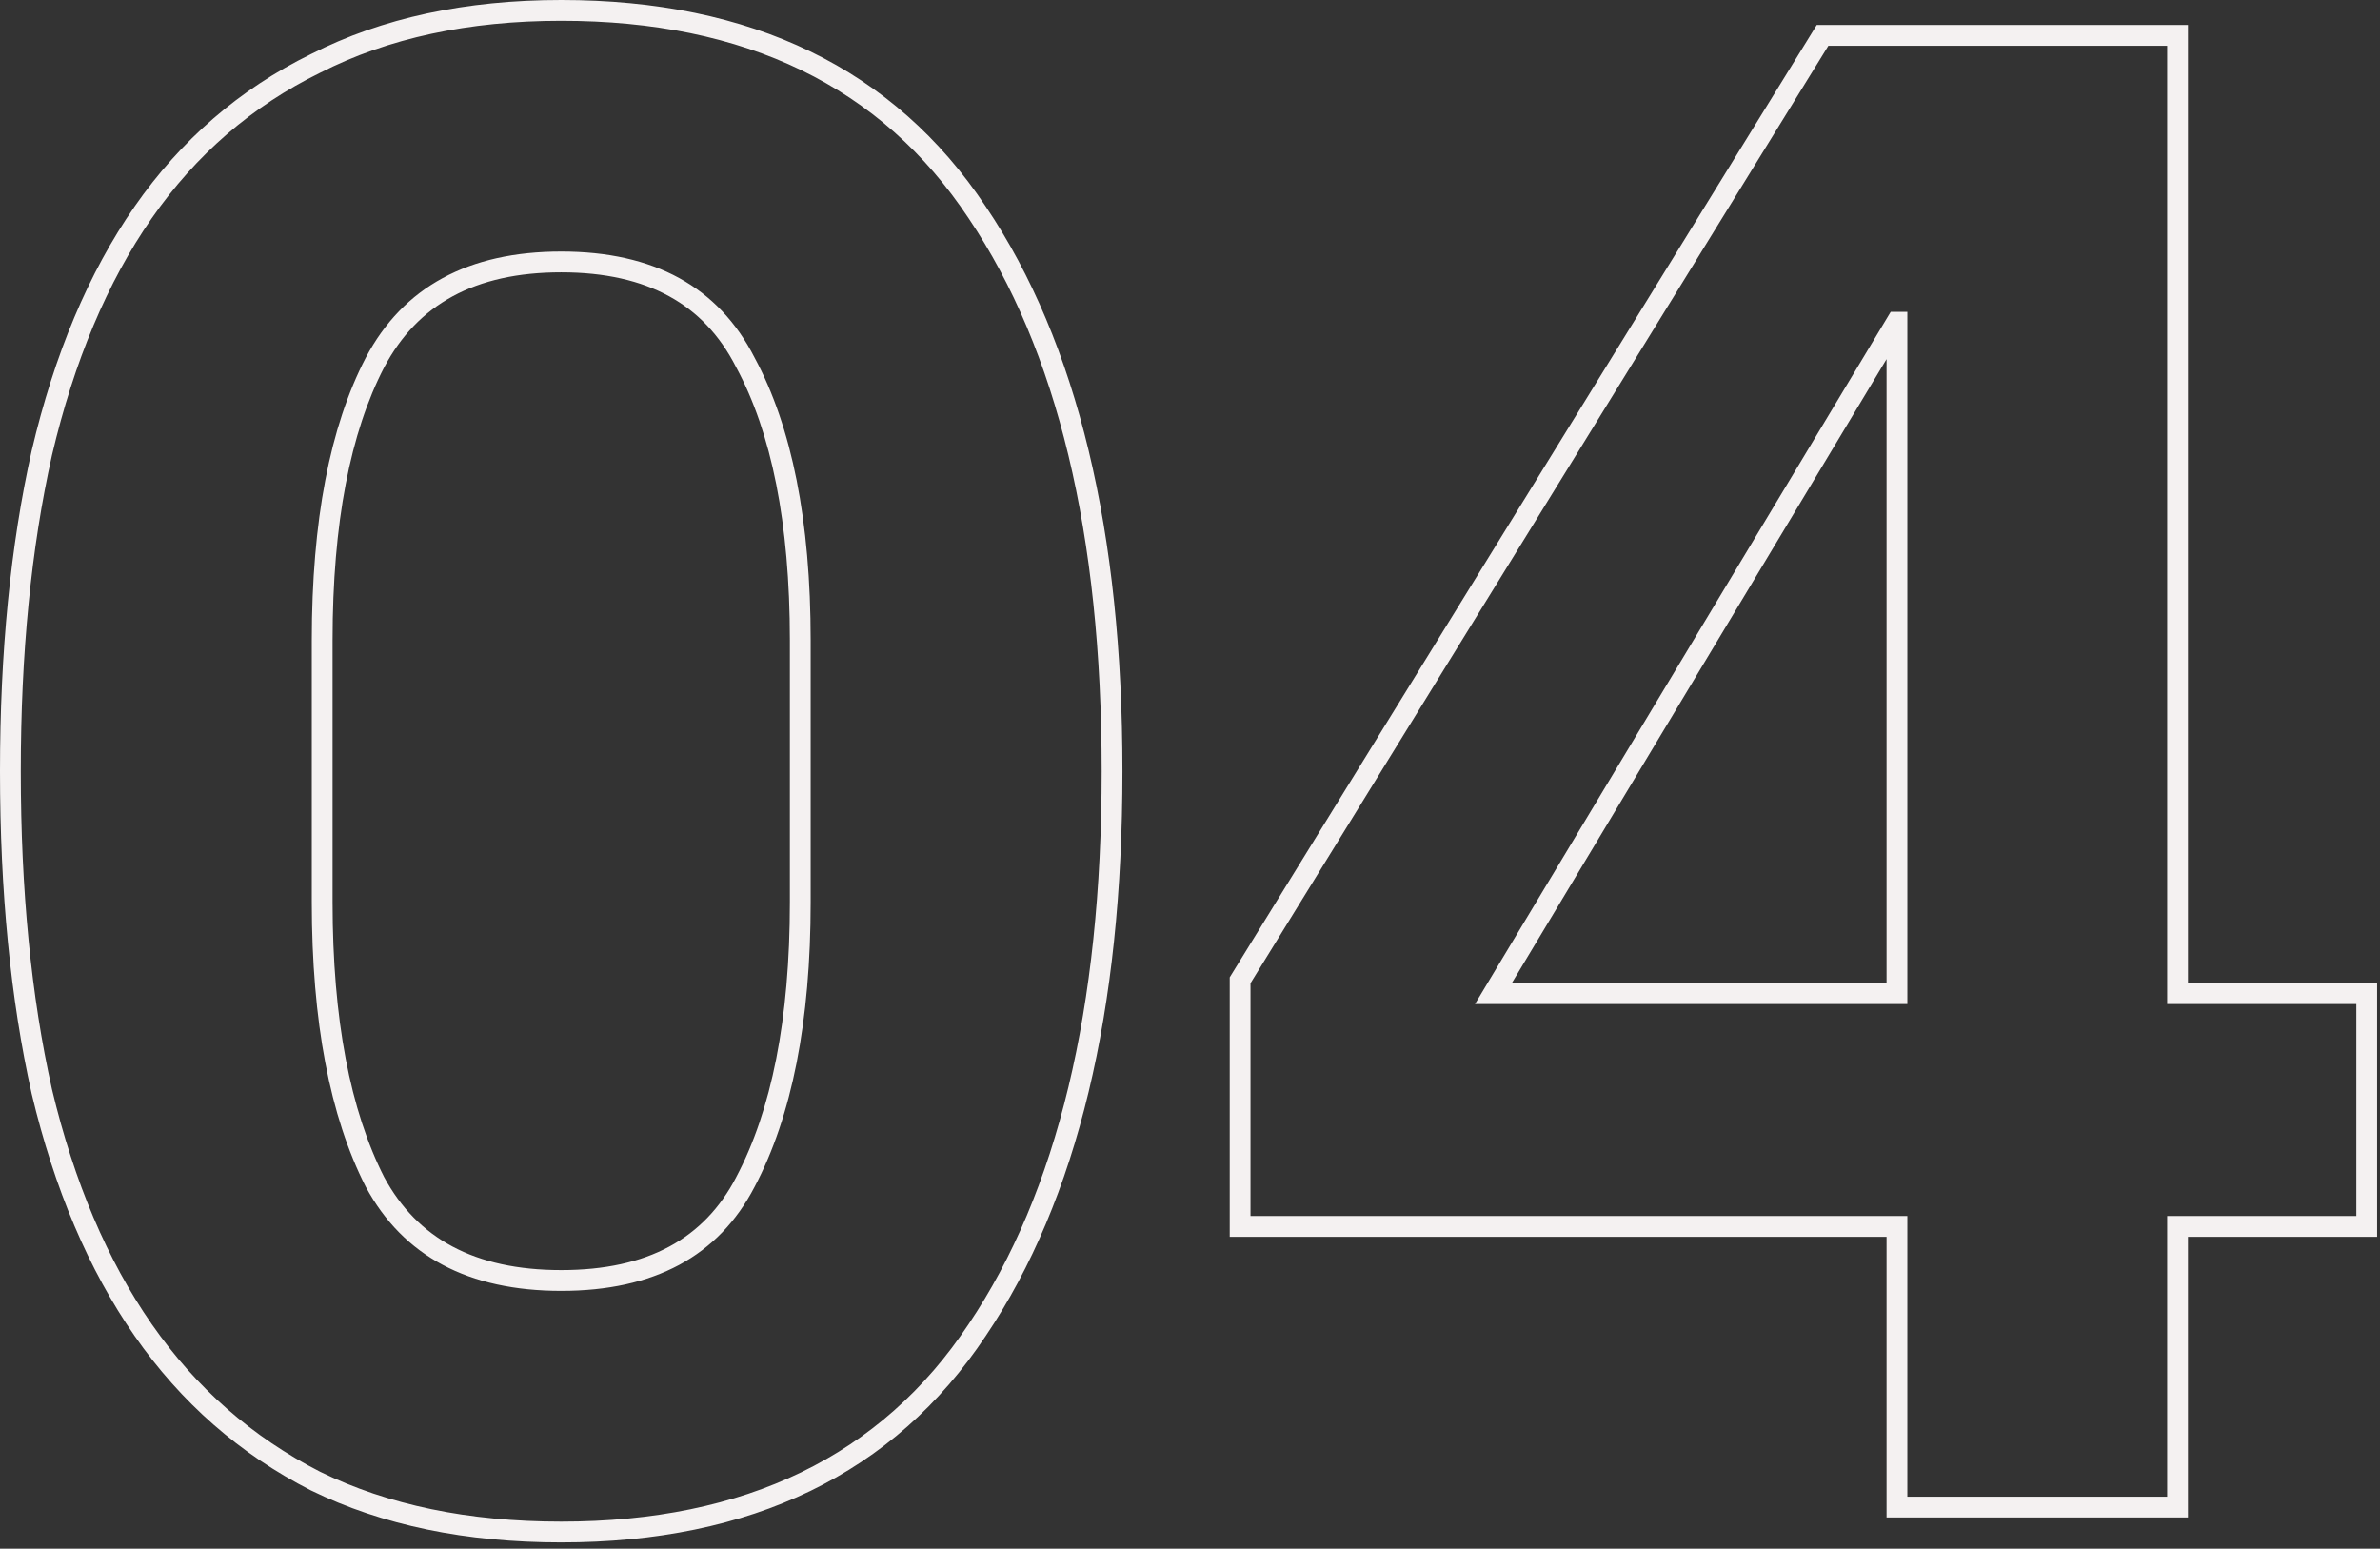 <?xml version="1.0" encoding="UTF-8"?> <svg xmlns="http://www.w3.org/2000/svg" width="229" height="149" viewBox="0 0 229 149" fill="none"><rect x="0" y="0" width="229" height="149" fill="#333333" stroke="none"/> <path fill-rule="evenodd" clip-rule="evenodd" d="M29.906 143.389L29.891 143.382C23.059 139.896 17.409 134.94 12.958 128.542C8.52 122.163 5.233 114.387 3.055 105.265L3.051 105.251L3.048 105.237C1.009 96.13 0 85.778 0 74.2C0 62.753 1.01 52.469 3.048 43.363L3.051 43.352L3.053 43.342C5.23 34.088 8.517 26.242 12.958 19.858C17.41 13.458 23.065 8.565 29.905 5.211C36.772 1.711 44.825 0 54 0C72.271 0 86.026 6.567 94.863 19.889C103.7 33.011 108 51.19 108 74.2C108 97.21 103.7 115.389 94.863 128.512C86.026 141.833 72.271 148.4 54 148.4C44.83 148.4 36.783 146.757 29.92 143.396L29.906 143.389ZM93.2 127.4C101.733 114.733 106 97 106 74.2C106 51.4 101.733 33.667 93.2 21C84.8 8.333 71.733 2 54 2C45.067 2 37.333 3.667 30.8 7C24.267 10.2 18.867 14.867 14.6 21C10.333 27.133 7.133 34.733 5 43.8C3 52.733 2 62.867 2 74.2C2 85.667 3 95.867 5 104.8C7.133 113.733 10.333 121.267 14.6 127.4C18.867 133.533 24.267 138.267 30.8 141.6C37.333 144.8 45.067 146.4 54 146.4C71.733 146.4 84.8 140.067 93.2 127.4ZM70.826 113.277L70.829 113.271L70.832 113.264C74.223 106.859 76 98.088 76 86.8V61.6C76 50.309 74.222 41.613 70.84 35.35L70.829 35.33L70.818 35.308C69.252 32.236 67.108 29.995 64.388 28.504C61.651 27.002 58.217 26.2 54 26.2C45.666 26.2 40.162 29.307 36.971 35.329C33.712 41.599 32 50.304 32 61.6V86.8C32 98.084 33.709 106.859 36.971 113.27C40.154 119.149 45.653 122.2 54 122.2C62.358 122.2 67.775 119.143 70.826 113.277ZM35.2 34.4C38.8 27.6 45.067 24.2 54 24.2C62.933 24.2 69.133 27.6 72.6 34.4C76.2 41.067 78 50.133 78 61.6V86.8C78 98.267 76.2 107.4 72.6 114.2C69.133 120.867 62.933 124.2 54 124.2C45.067 124.2 38.8 120.867 35.2 114.2C31.733 107.4 30 98.267 30 86.8V61.6C30 50.133 31.733 41.067 35.2 34.4ZM181.522 146V119H118.322V94.033L174.805 2.4H210.522V94.6H228.722V119H210.522V146H181.522ZM208.522 117H226.722V96.6H208.522V4.4H175.922L120.322 94.6V117H183.522V144H208.522V117ZM183.522 96.6H141.922L181.922 30H183.522V96.6ZM181.522 34.55L145.456 94.6H181.522V34.55Z" fill="#F4F1F1"></path> </svg> 